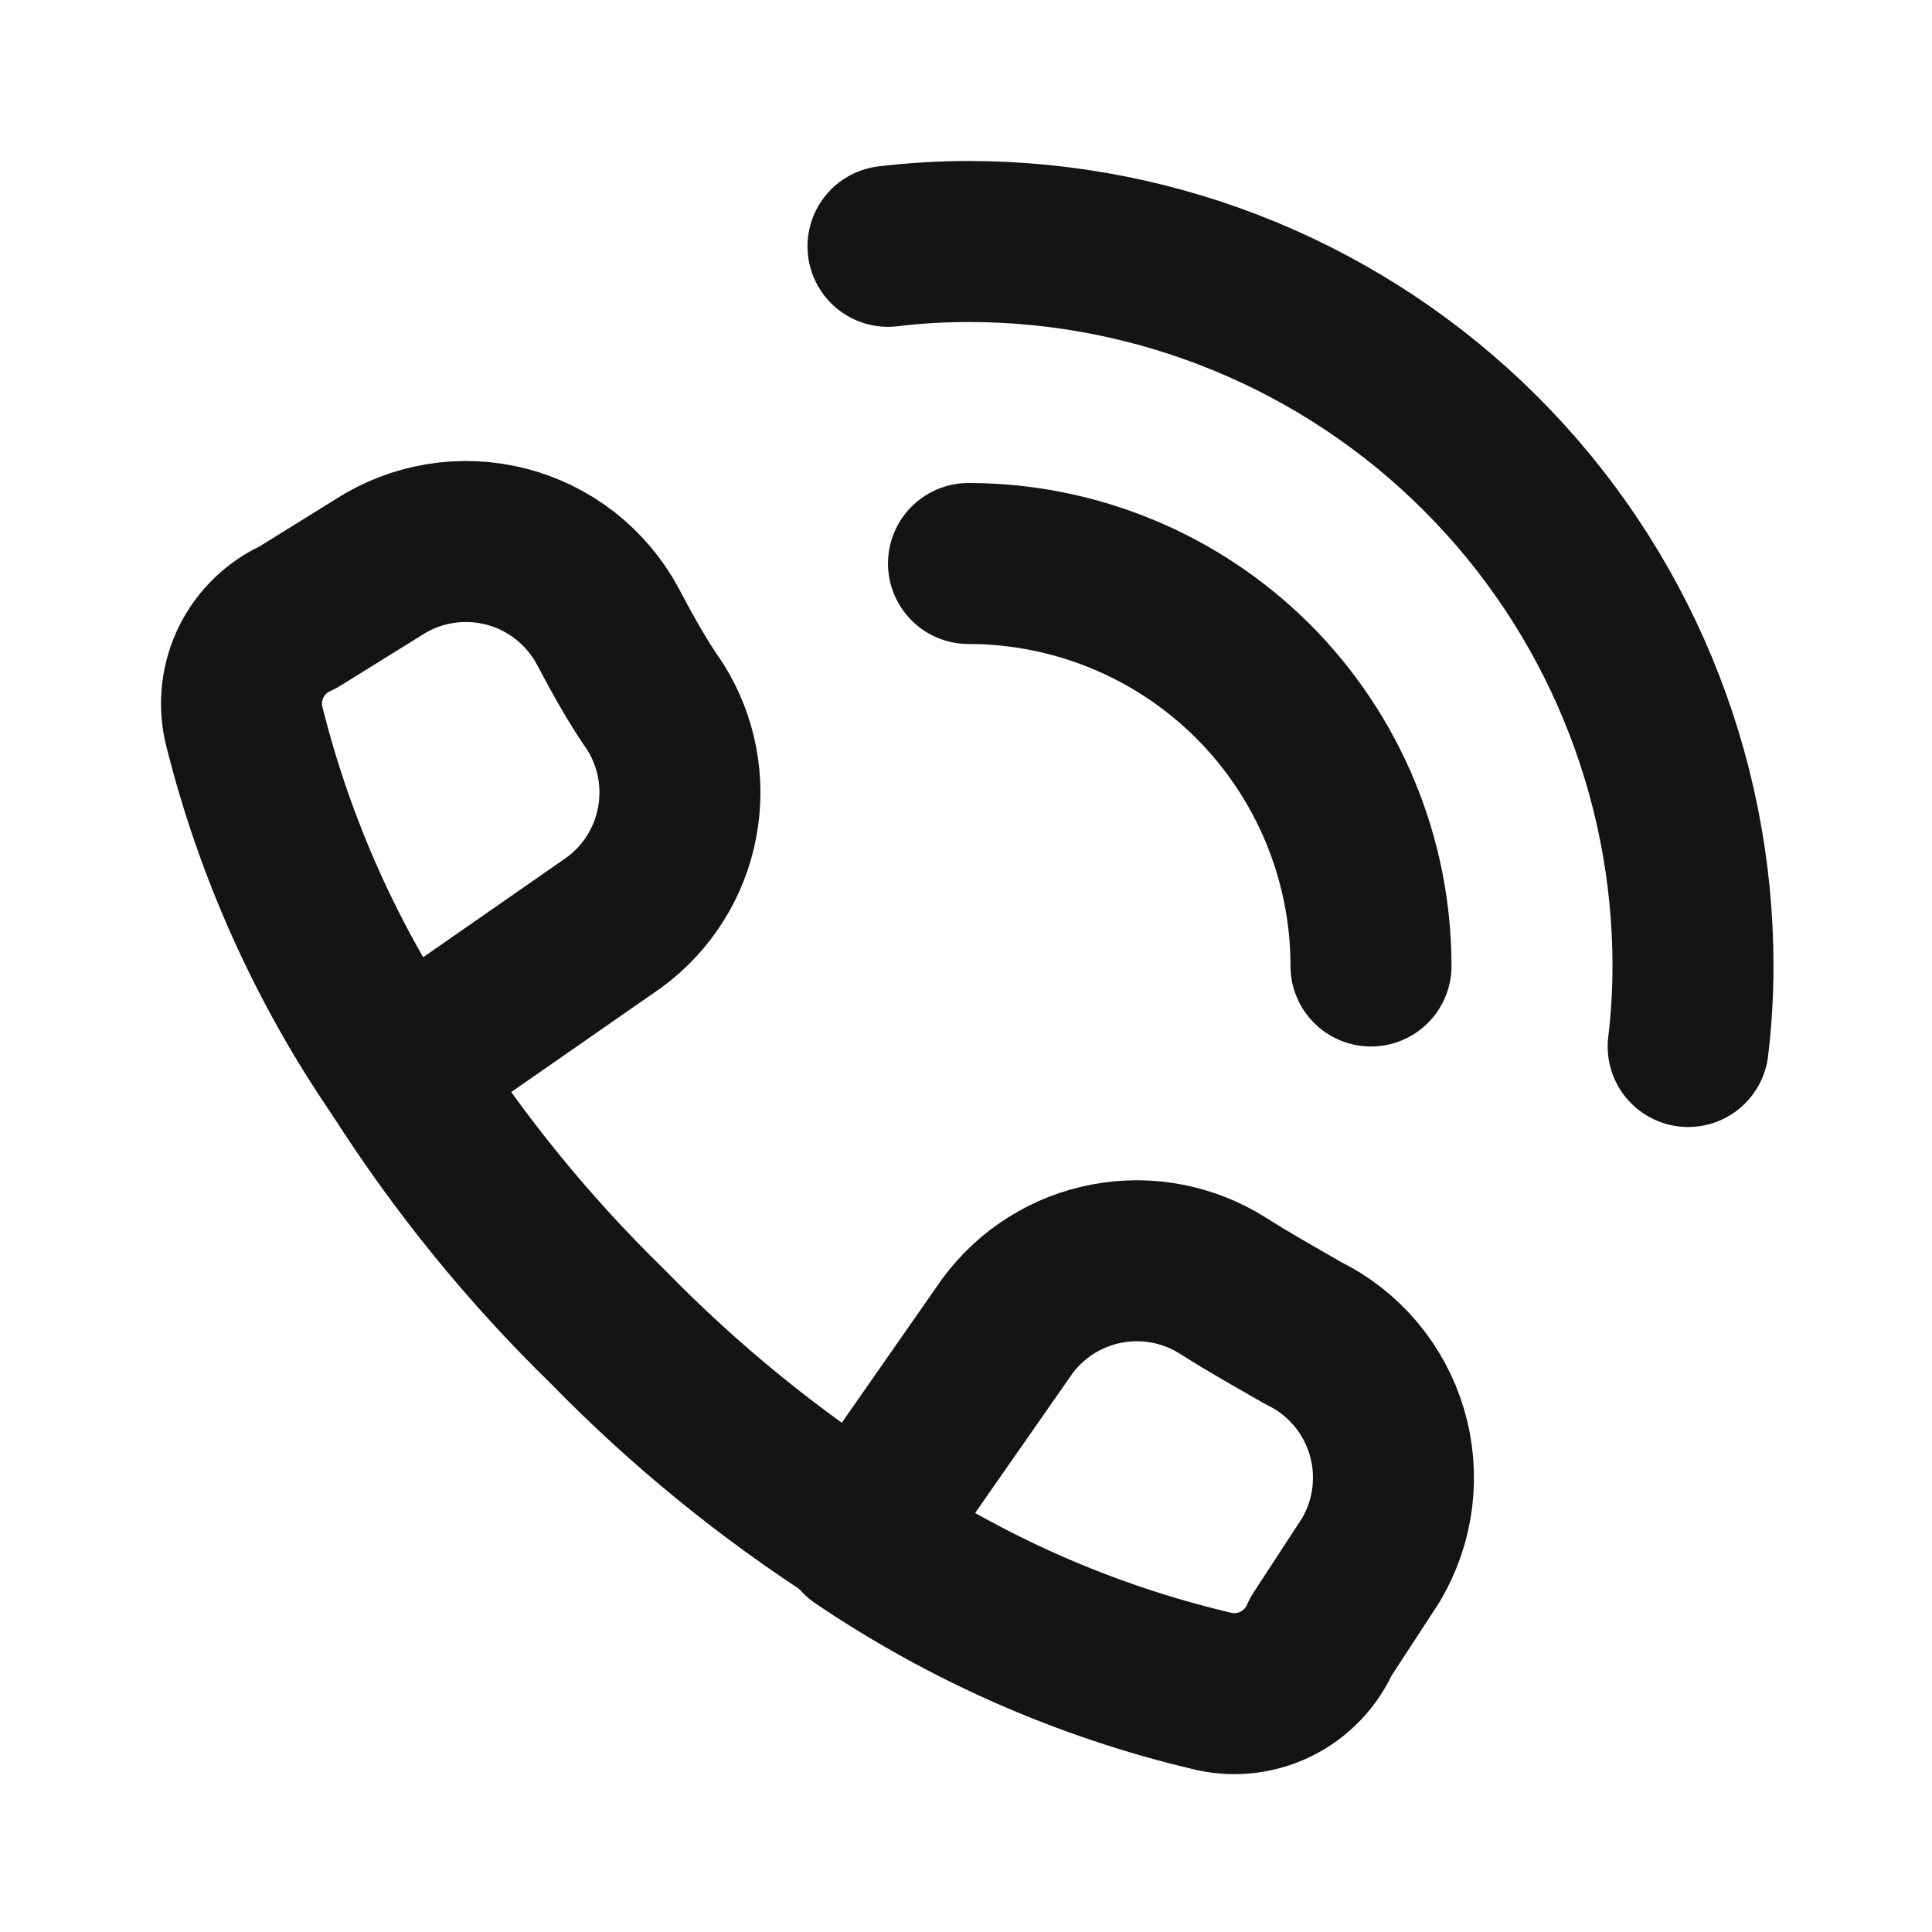 <svg width="24" height="24" viewBox="0 0 24 24" fill="none" xmlns="http://www.w3.org/2000/svg">
<path d="M12.031 7C13.357 7 14.629 7.527 15.567 8.464C16.504 9.402 17.031 10.674 17.031 12M11.031 3.06C11.363 3.02 11.697 3 12.031 3C14.418 3 16.707 3.948 18.395 5.636C20.083 7.324 21.031 9.613 21.031 12C21.031 12.334 21.011 12.668 20.971 13" stroke="#141414" stroke-width="2" stroke-linecap="round" stroke-linejoin="round"/>
<path d="M15.029 20.999C13.479 20.63 12.008 19.982 10.689 19.089L12.509 16.48C12.808 16.071 13.251 15.791 13.748 15.697C14.246 15.602 14.76 15.7 15.189 15.97C15.519 16.18 15.859 16.37 16.189 16.56C16.437 16.681 16.658 16.853 16.837 17.064C17.015 17.275 17.148 17.52 17.227 17.785C17.306 18.05 17.329 18.329 17.295 18.603C17.261 18.878 17.17 19.142 17.029 19.38L16.409 20.33C16.298 20.589 16.097 20.799 15.844 20.922C15.59 21.045 15.301 21.072 15.029 20.999ZM3.699 7.67L4.699 7.049C4.931 6.898 5.191 6.798 5.464 6.753C5.737 6.708 6.016 6.721 6.284 6.789C6.552 6.858 6.802 6.981 7.02 7.151C7.238 7.322 7.418 7.536 7.549 7.779C7.739 8.139 7.929 8.479 8.139 8.779C8.409 9.208 8.506 9.722 8.411 10.22C8.317 10.717 8.037 11.16 7.629 11.459L4.969 13.309C4.068 12.001 3.411 10.541 3.029 8.999C2.969 8.734 3.003 8.457 3.125 8.214C3.248 7.972 3.45 7.779 3.699 7.67Z" stroke="#141414" stroke-width="2" stroke-linecap="round" stroke-linejoin="round"/>
<path d="M4.969 13.31C5.704 14.463 6.57 15.526 7.549 16.48C8.503 17.459 9.566 18.325 10.719 19.06" stroke="#141414" stroke-width="2" stroke-linecap="round" stroke-linejoin="round"/>
</svg>
